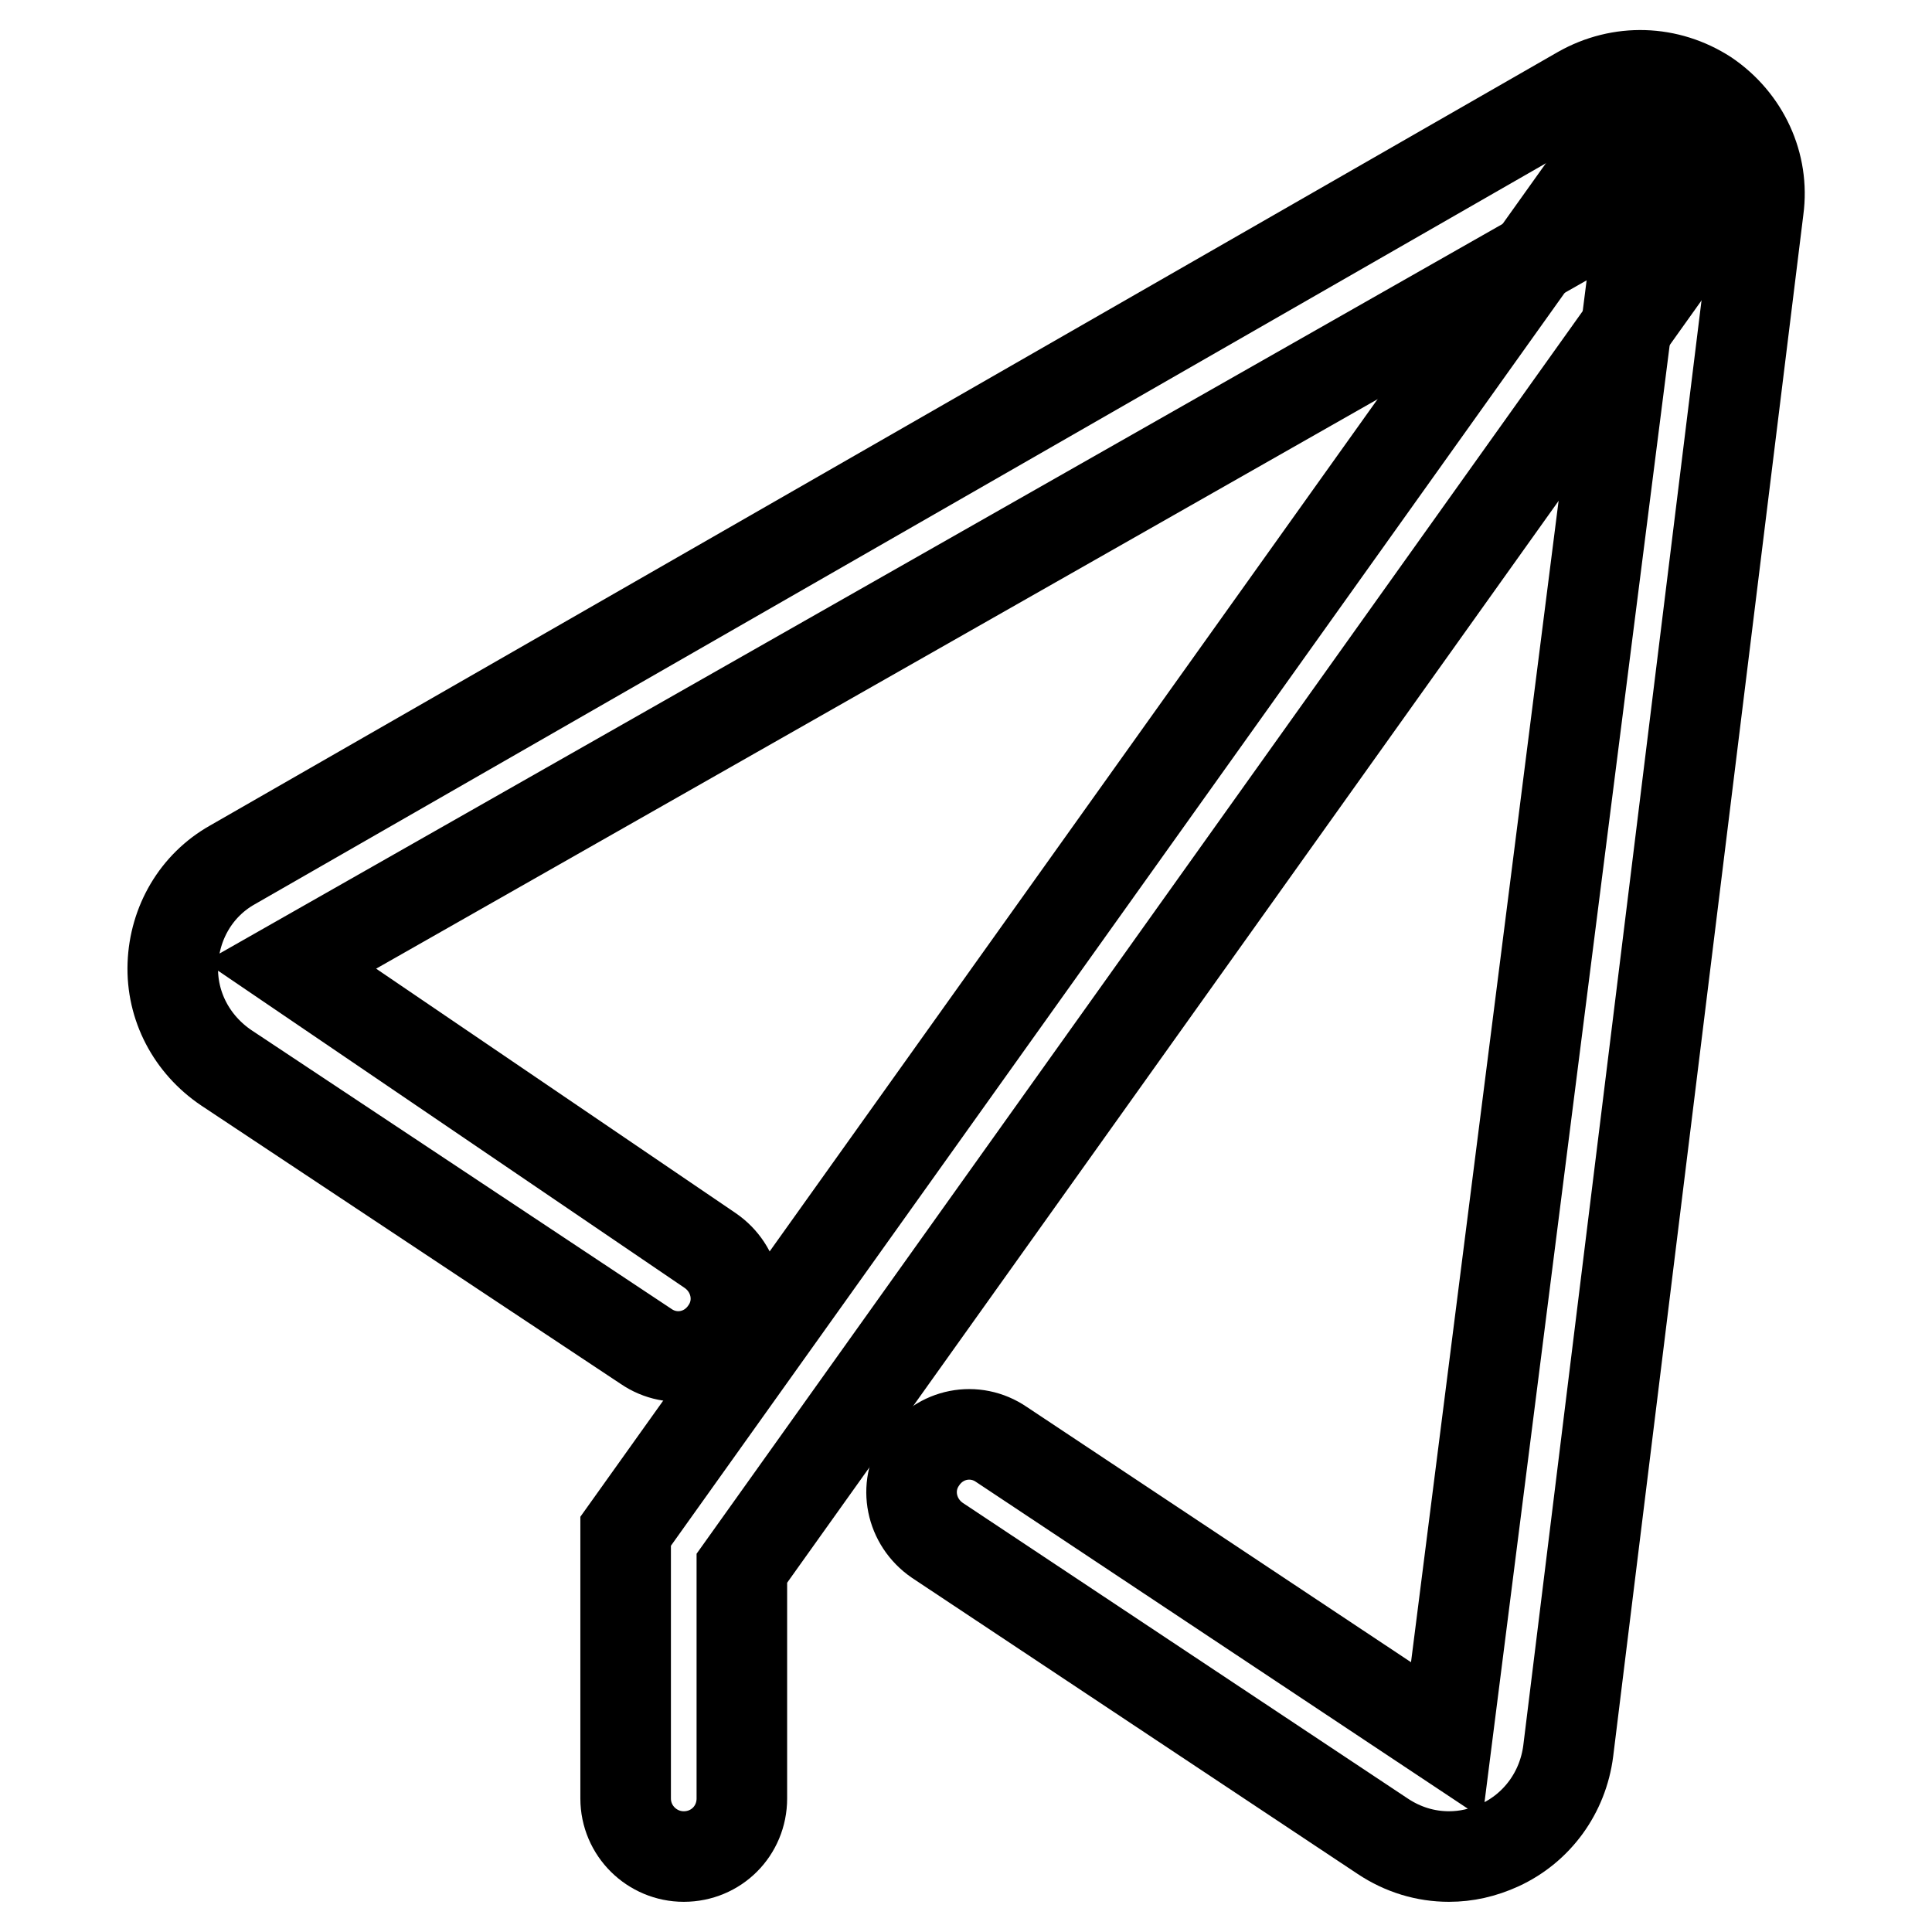 <?xml version="1.0" encoding="utf-8"?>
<!-- Svg Vector Icons : http://www.onlinewebfonts.com/icon -->
<!DOCTYPE svg PUBLIC "-//W3C//DTD SVG 1.1//EN" "http://www.w3.org/Graphics/SVG/1.1/DTD/svg11.dtd">
<svg version="1.1" xmlns="http://www.w3.org/2000/svg" xmlns:xlink="http://www.w3.org/1999/xlink" x="0px" y="0px" viewBox="0 0 256 256" enable-background="new 0 0 256 256" xml:space="preserve">
<g> <path stroke-width="12" fill-opacity="0" stroke="#000000"  d="M192,246c-3.1,0-6.1-0.9-8.8-2.7l-59-39.2c-3.5-2.4-4.5-7.1-2.1-10.6c2.4-3.6,7.1-4.5,10.6-2.1l59,39.2 l26-204.6L38.5,127.9l55.6,37.8c3.5,2.4,4.5,7.1,2.1,10.6c-2.4,3.6-7.1,4.5-10.6,2.1L30,141.5c-4.6-3.1-7.3-8.2-7.1-13.7 c0.2-5.5,3.1-10.5,7.9-13.2L209.4,12.1c5.3-3,11.6-2.8,16.7,0.5c5,3.4,7.7,9.2,6.9,15.1l-25.2,204.3c-0.7,5.5-4.1,10.2-9.1,12.5 C196.5,245.5,194.3,246,192,246L192,246z"/> <path stroke-width="12" fill-opacity="0" stroke="#000000"  d="M90.6,246c-4.2,0-7.7-3.4-7.7-7.7v-35.4L213.8,19.4c2.5-3.4,7.3-4.2,10.7-1.8c3.4,2.4,4.3,7.3,1.8,10.7 l-128,179.5v30.5C98.3,242.6,94.9,246,90.6,246z"/></g>
</svg>